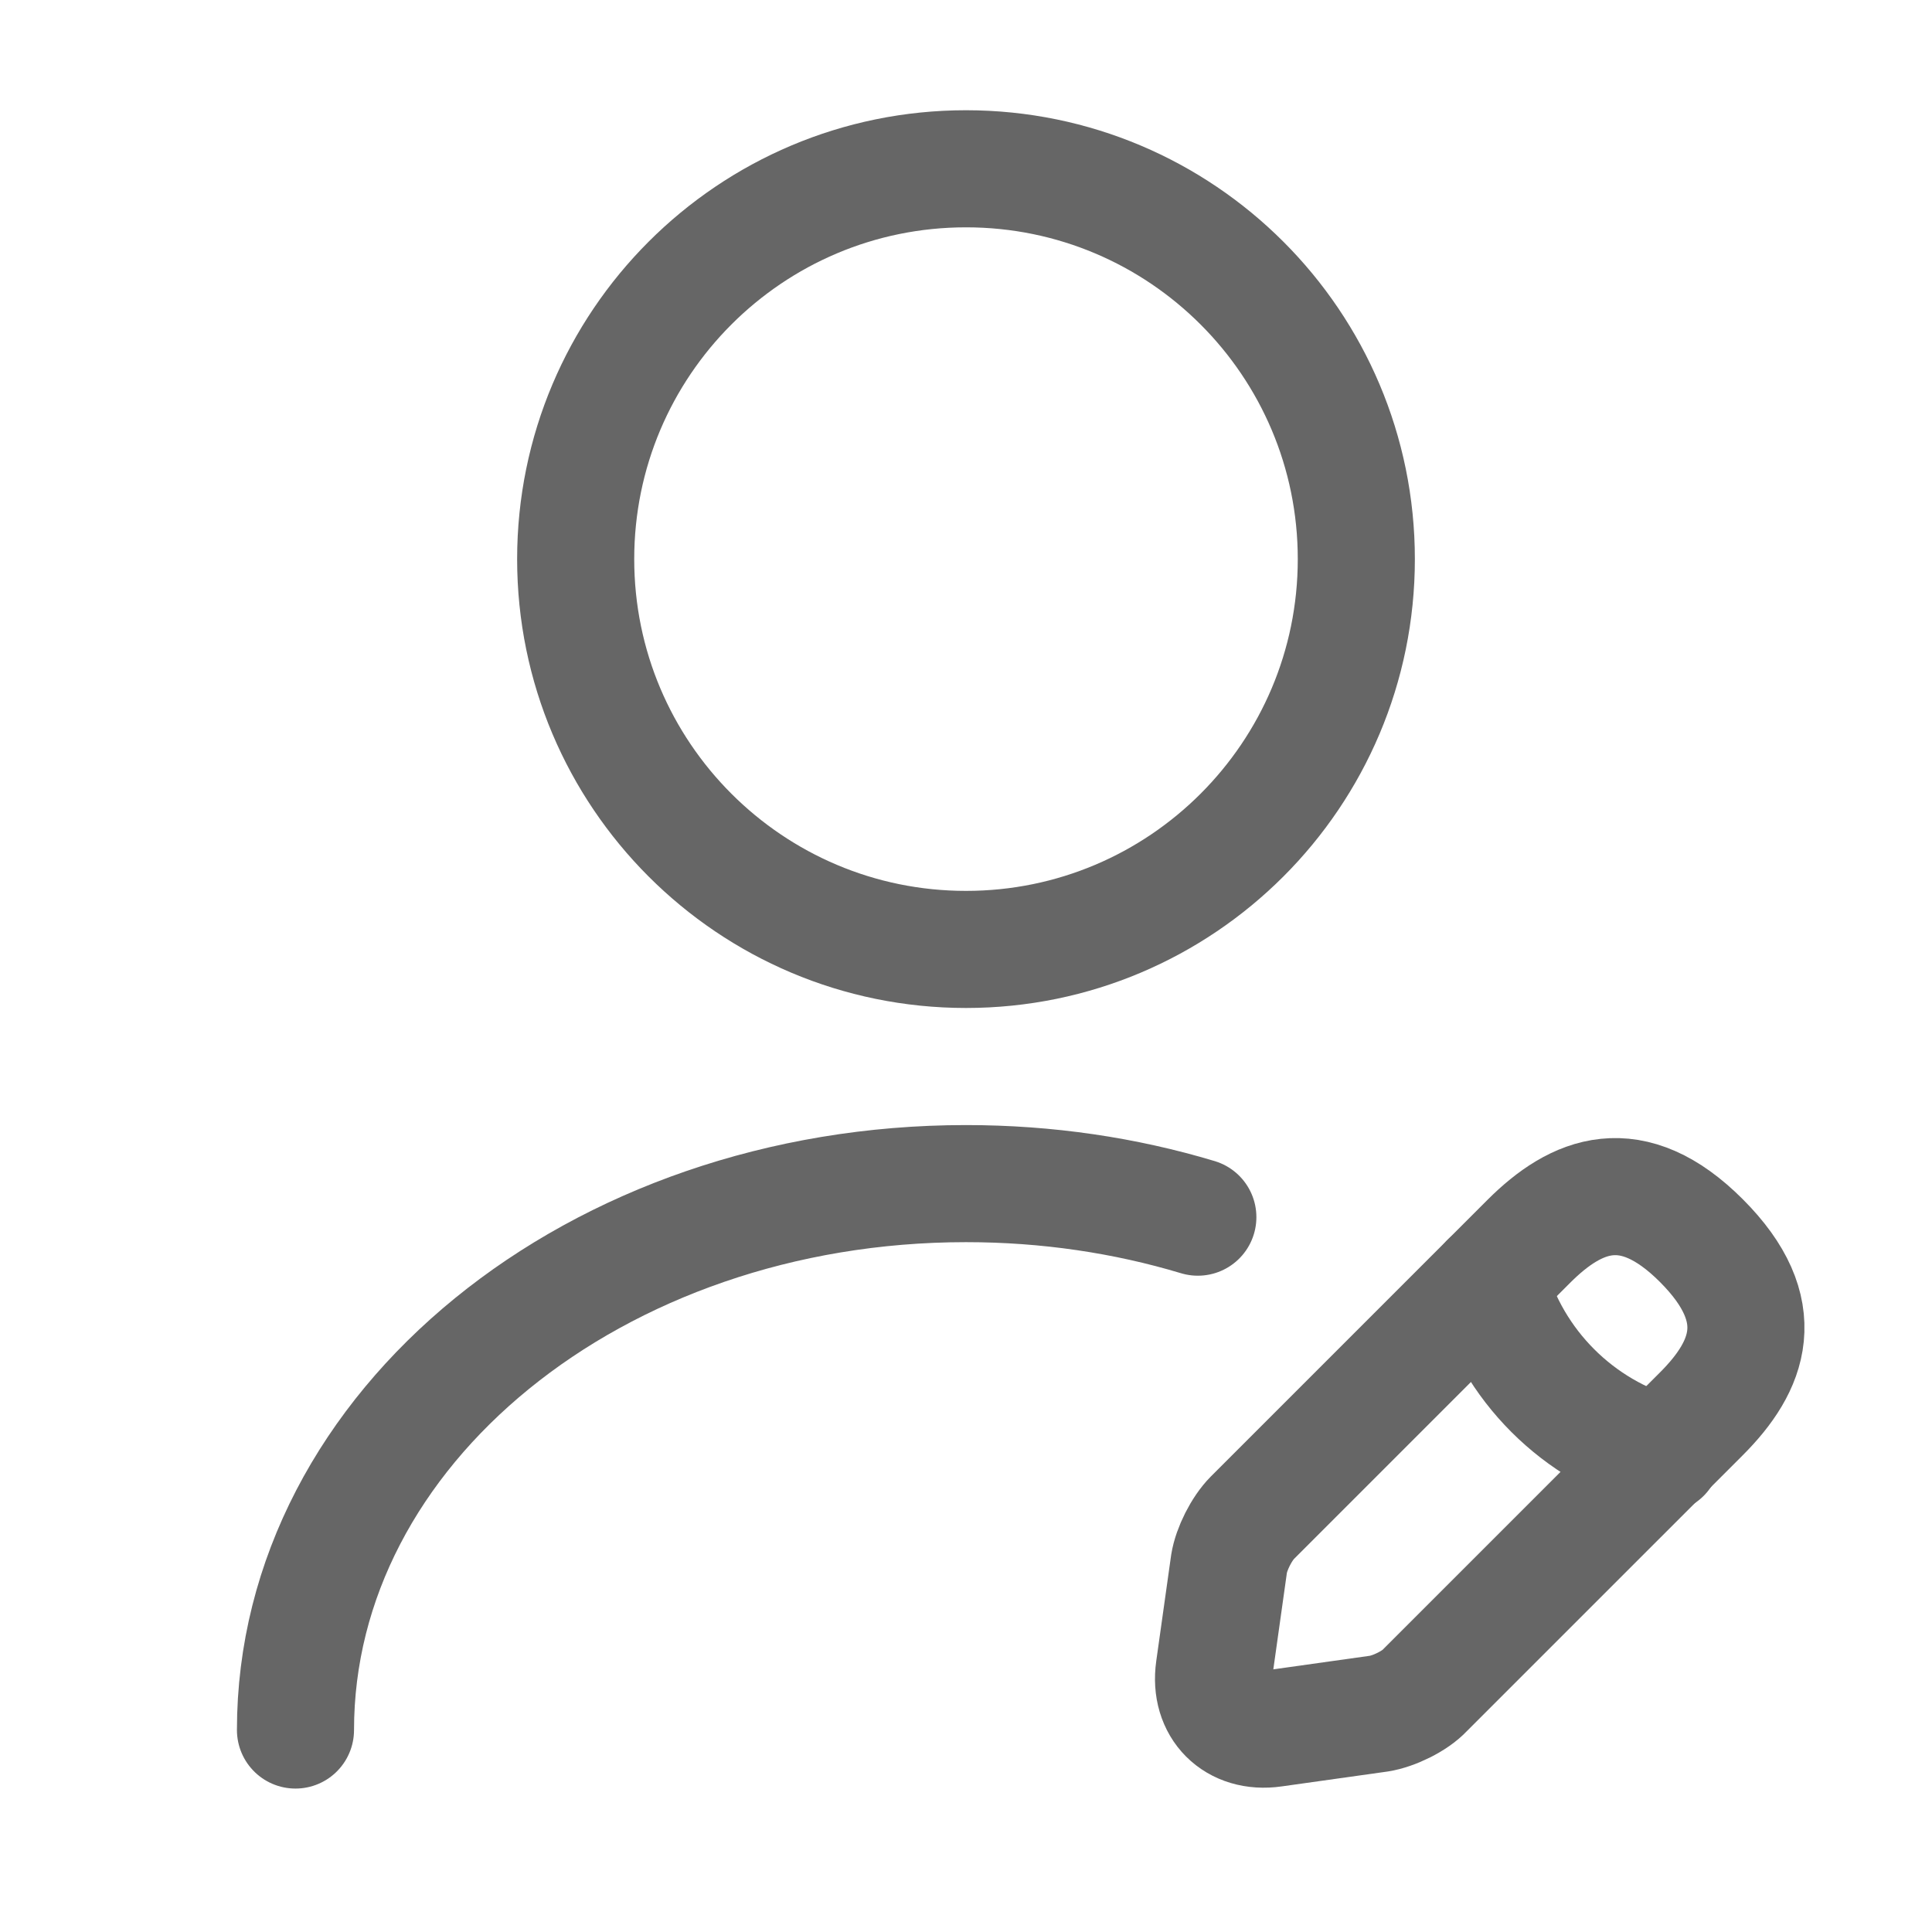<svg width="33" height="33" viewBox="0 0 33 33" fill="none" xmlns="http://www.w3.org/2000/svg">
<path d="M16.5 16.217C20.182 16.217 23.167 13.232 23.167 9.55C23.167 5.868 20.182 2.883 16.5 2.883C12.818 2.883 9.833 5.868 9.833 9.55C9.833 13.232 12.818 16.217 16.5 16.217Z" stroke="#666666" stroke-width="2" stroke-linecap="round" stroke-linejoin="round"/>
<path d="M26.113 21.203L21.393 25.923C21.207 26.11 21.033 26.457 20.993 26.71L20.74 28.51C20.647 29.163 21.1 29.617 21.753 29.523L23.553 29.27C23.807 29.23 24.167 29.057 24.34 28.87L29.06 24.15C29.873 23.337 30.26 22.39 29.06 21.19C27.873 20.003 26.927 20.39 26.113 21.203Z" stroke="#666666" stroke-width="2" stroke-miterlimit="10" stroke-linecap="round" stroke-linejoin="round"/>
<path d="M25.433 21.883C25.833 23.323 26.953 24.443 28.393 24.843" stroke="#666666" stroke-width="2" stroke-miterlimit="10" stroke-linecap="round" stroke-linejoin="round"/>
<path d="M5.047 29.55C5.047 24.39 10.18 20.217 16.5 20.217C17.887 20.217 19.22 20.417 20.46 20.79" stroke="#666666" stroke-width="2" stroke-linecap="round" stroke-linejoin="round"/>
</svg>

